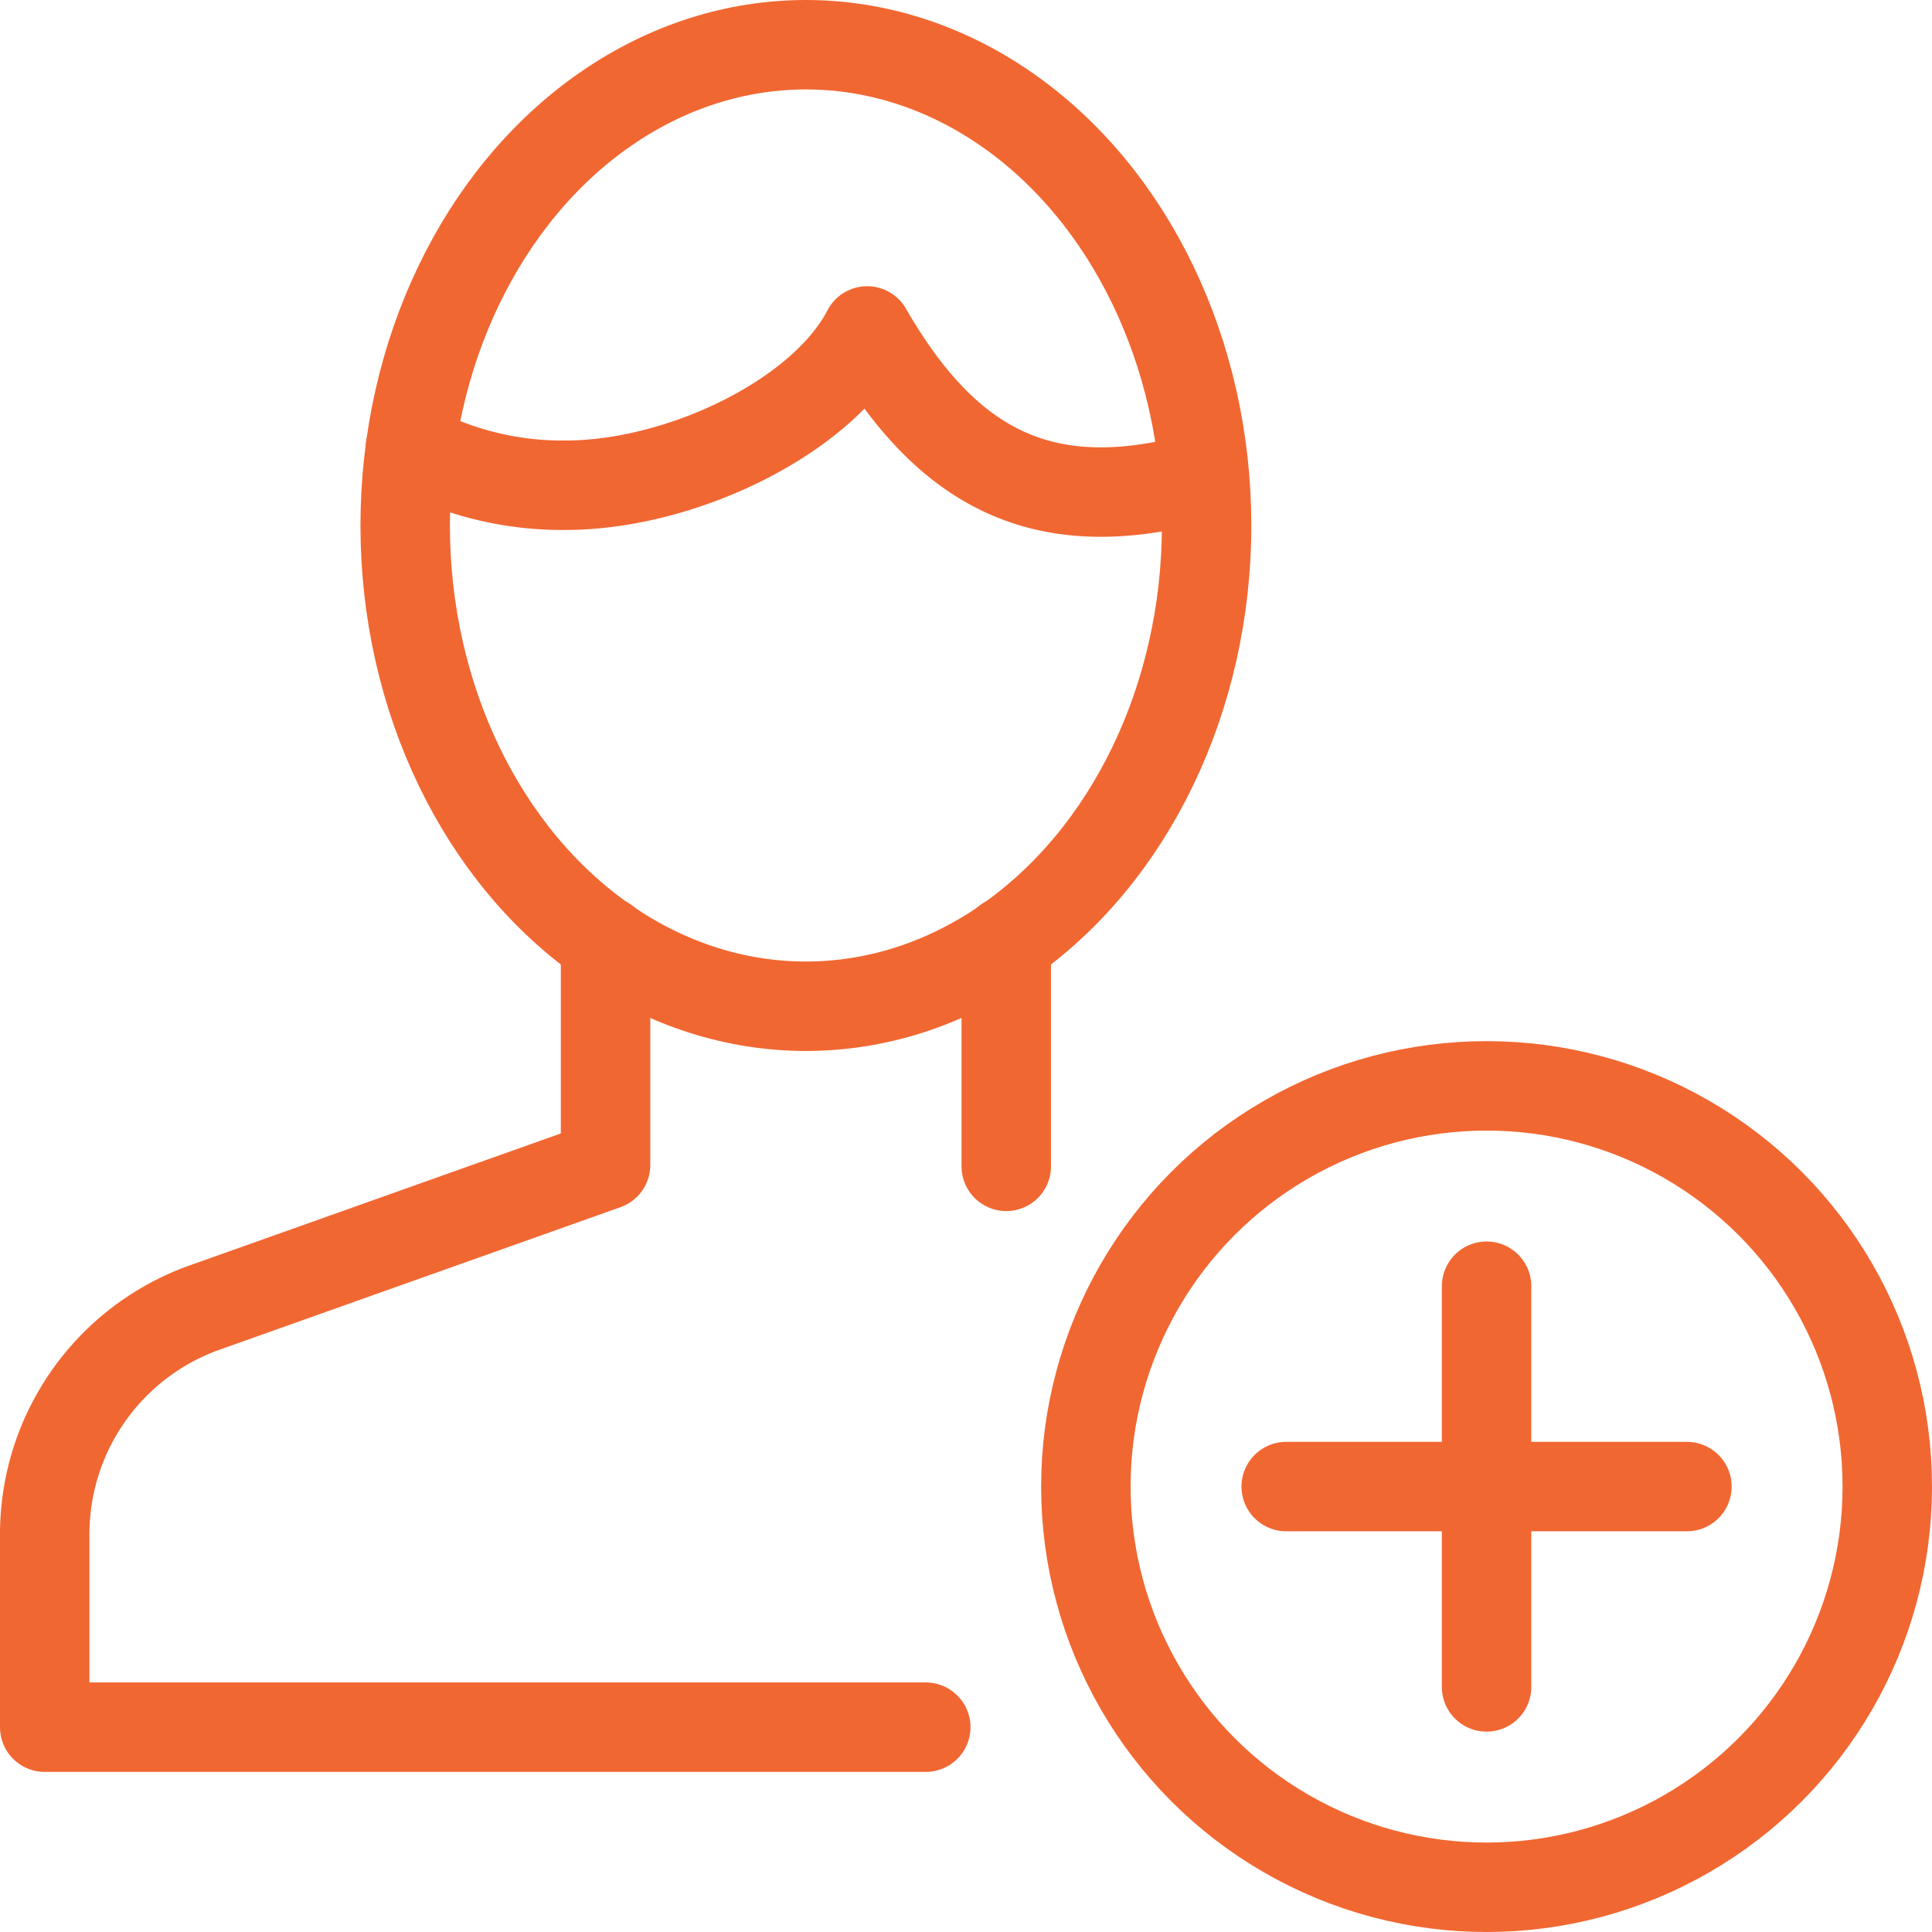 <svg xmlns="http://www.w3.org/2000/svg" viewBox="0 0 43.2 43.2"><defs><style>.cls-1{fill:none;stroke:#f16732;stroke-linecap:round;stroke-linejoin:round;stroke-width:2px;}</style></defs><title>new patient</title><g id="Layer_2" data-name="Layer 2"><g id="Layer_1-2" data-name="Layer 1"><circle class="cls-1" cx="33.24" cy="33.24" r="8.96"/><line class="cls-1" x1="33.24" y1="28.76" x2="33.24" y2="37.72"/><line class="cls-1" x1="37.72" y1="33.24" x2="28.76" y2="33.24"/><line class="cls-1" x1="22.5" y1="26.08" x2="22.5" y2="21.05"/><path class="cls-1" d="M13.54,21.05v5l-9,3.2A5.38,5.38,0,0,0,1,34.34v4.28H20.7"/><ellipse class="cls-1" cx="18.02" cy="11.75" rx="8.96" ry="10.75"/><path class="cls-1" d="M26.89,10.77a7.4,7.4,0,0,0-.81.08c-3,.59-5-.52-6.69-3.45-1,1.93-4.16,3.45-6.75,3.45A7.19,7.19,0,0,1,9.18,10"/></g></g></svg>